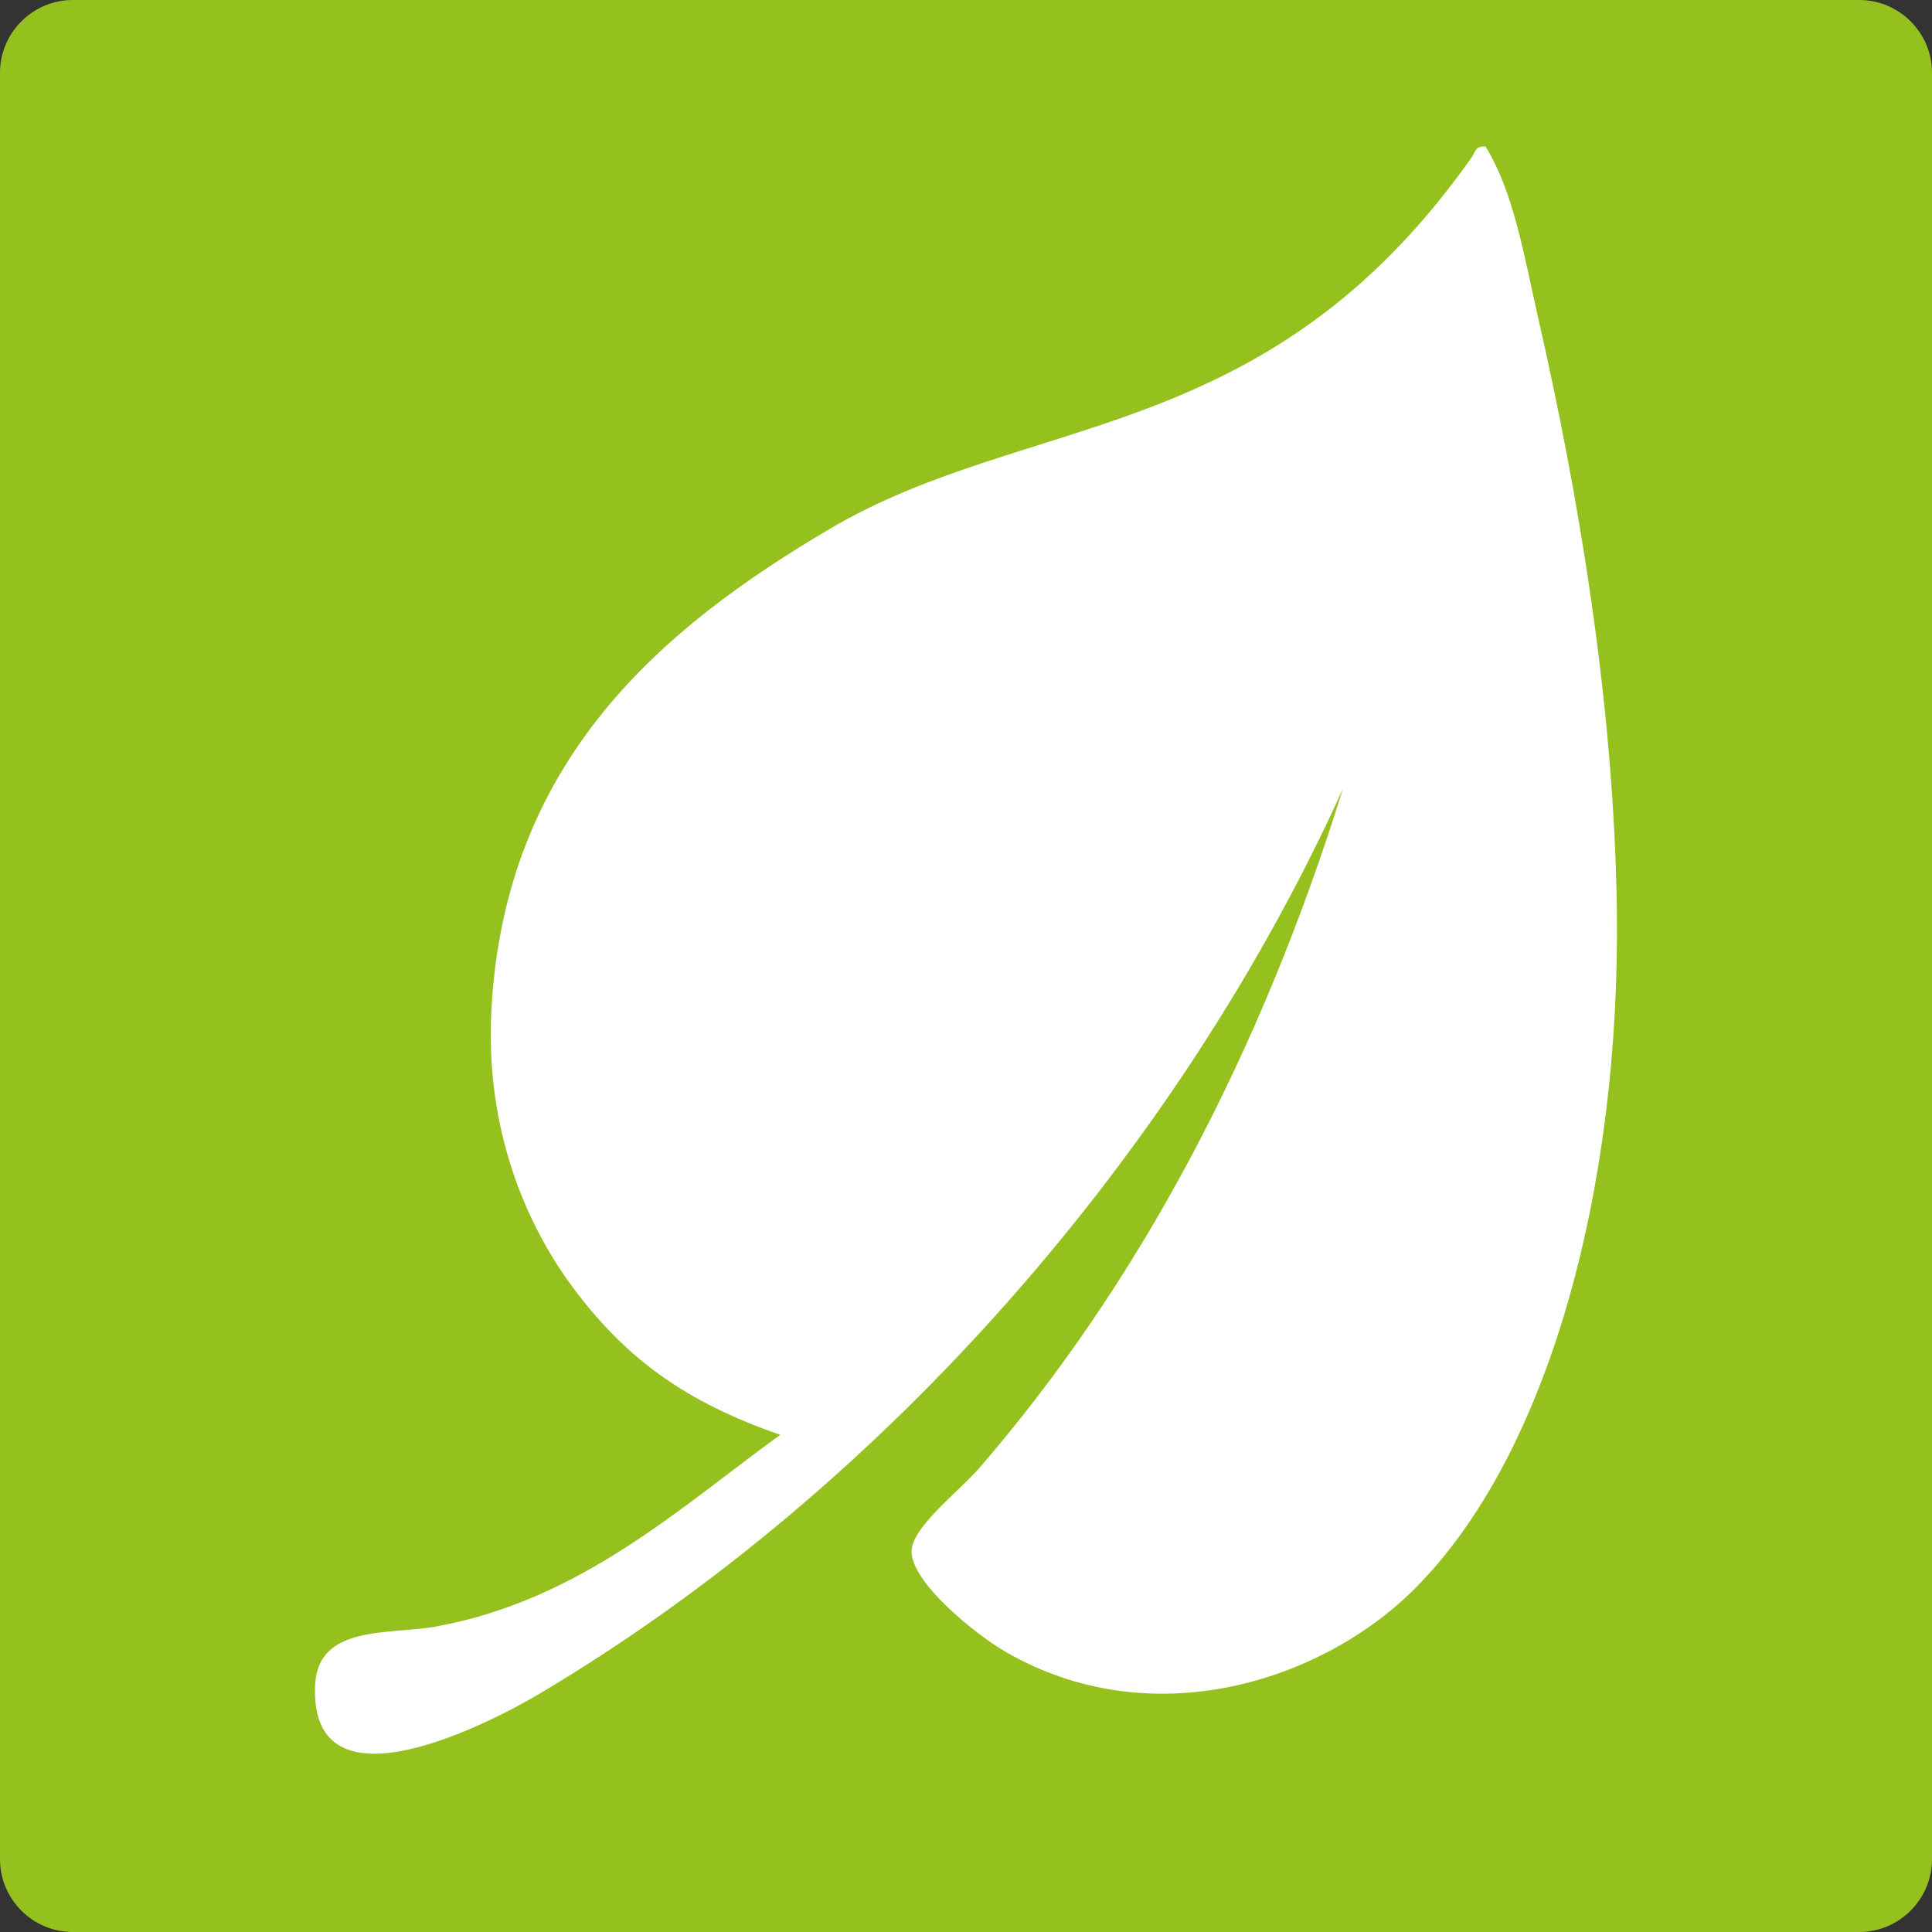 <?xml version="1.0" encoding="UTF-8"?>
<svg xmlns="http://www.w3.org/2000/svg" xmlns:xlink="http://www.w3.org/1999/xlink" version="1.1" x="0" y="0" width="1080" height="1080" viewBox="0, 0, 1080, 1080">
  <rect x="0" y="0" width="1080" height="1080" fill="#333333" stroke="none"/>
  <g id="Ebene_1">
    <path d="M1079.995,1039.34 C1079.995,1061.7 1061.695,1080 1039.335,1080 L40.655,1080 C18.295,1080 -0.005,1061.7 -0.005,1039.34 L-0.005,40.66 C-0.005,18.3 18.285,0 40.655,0 L1039.345,0 C1061.705,0 1080.005,18.3 1080.005,40.66 L1080.005,1039.34 z" fill="#95C11F"></path>
    <path d="M830.435,81.89 C846.415,107.97 851.895,142.88 859.795,177.45 C881.675,273.35 902.225,391.36 903.825,508.44 C905.935,662.87 866.455,812.66 790.595,888.34 C738.775,940.03 643.605,970.62 562.005,923.3 C545.405,913.66 509.655,884.95 509.585,867.32 C509.515,853.79 536.255,833.53 547.335,820.76 C636.915,717.11 704.535,589.18 750.745,440.83 C660.045,641.2 496.905,830.64 301.975,946.58 C276.065,961.99 172.735,1016.68 176.155,941.93 C177.685,908.11 217.605,913.89 243.245,909.32 C324.425,894.75 380.665,842.28 436.185,802.07 C383.855,783.94 350.595,760.16 320.865,720.52 C293.835,684.49 271.105,631.01 274.705,564.36 C282.265,424.86 369.945,351.01 463.815,295.67 C575.345,229.92 707.675,250.25 822.035,88.89 C825.305,84.29 824.485,81.66 830.435,81.89 z" fill="#FFFFFF"></path>
  </g>
</svg>
